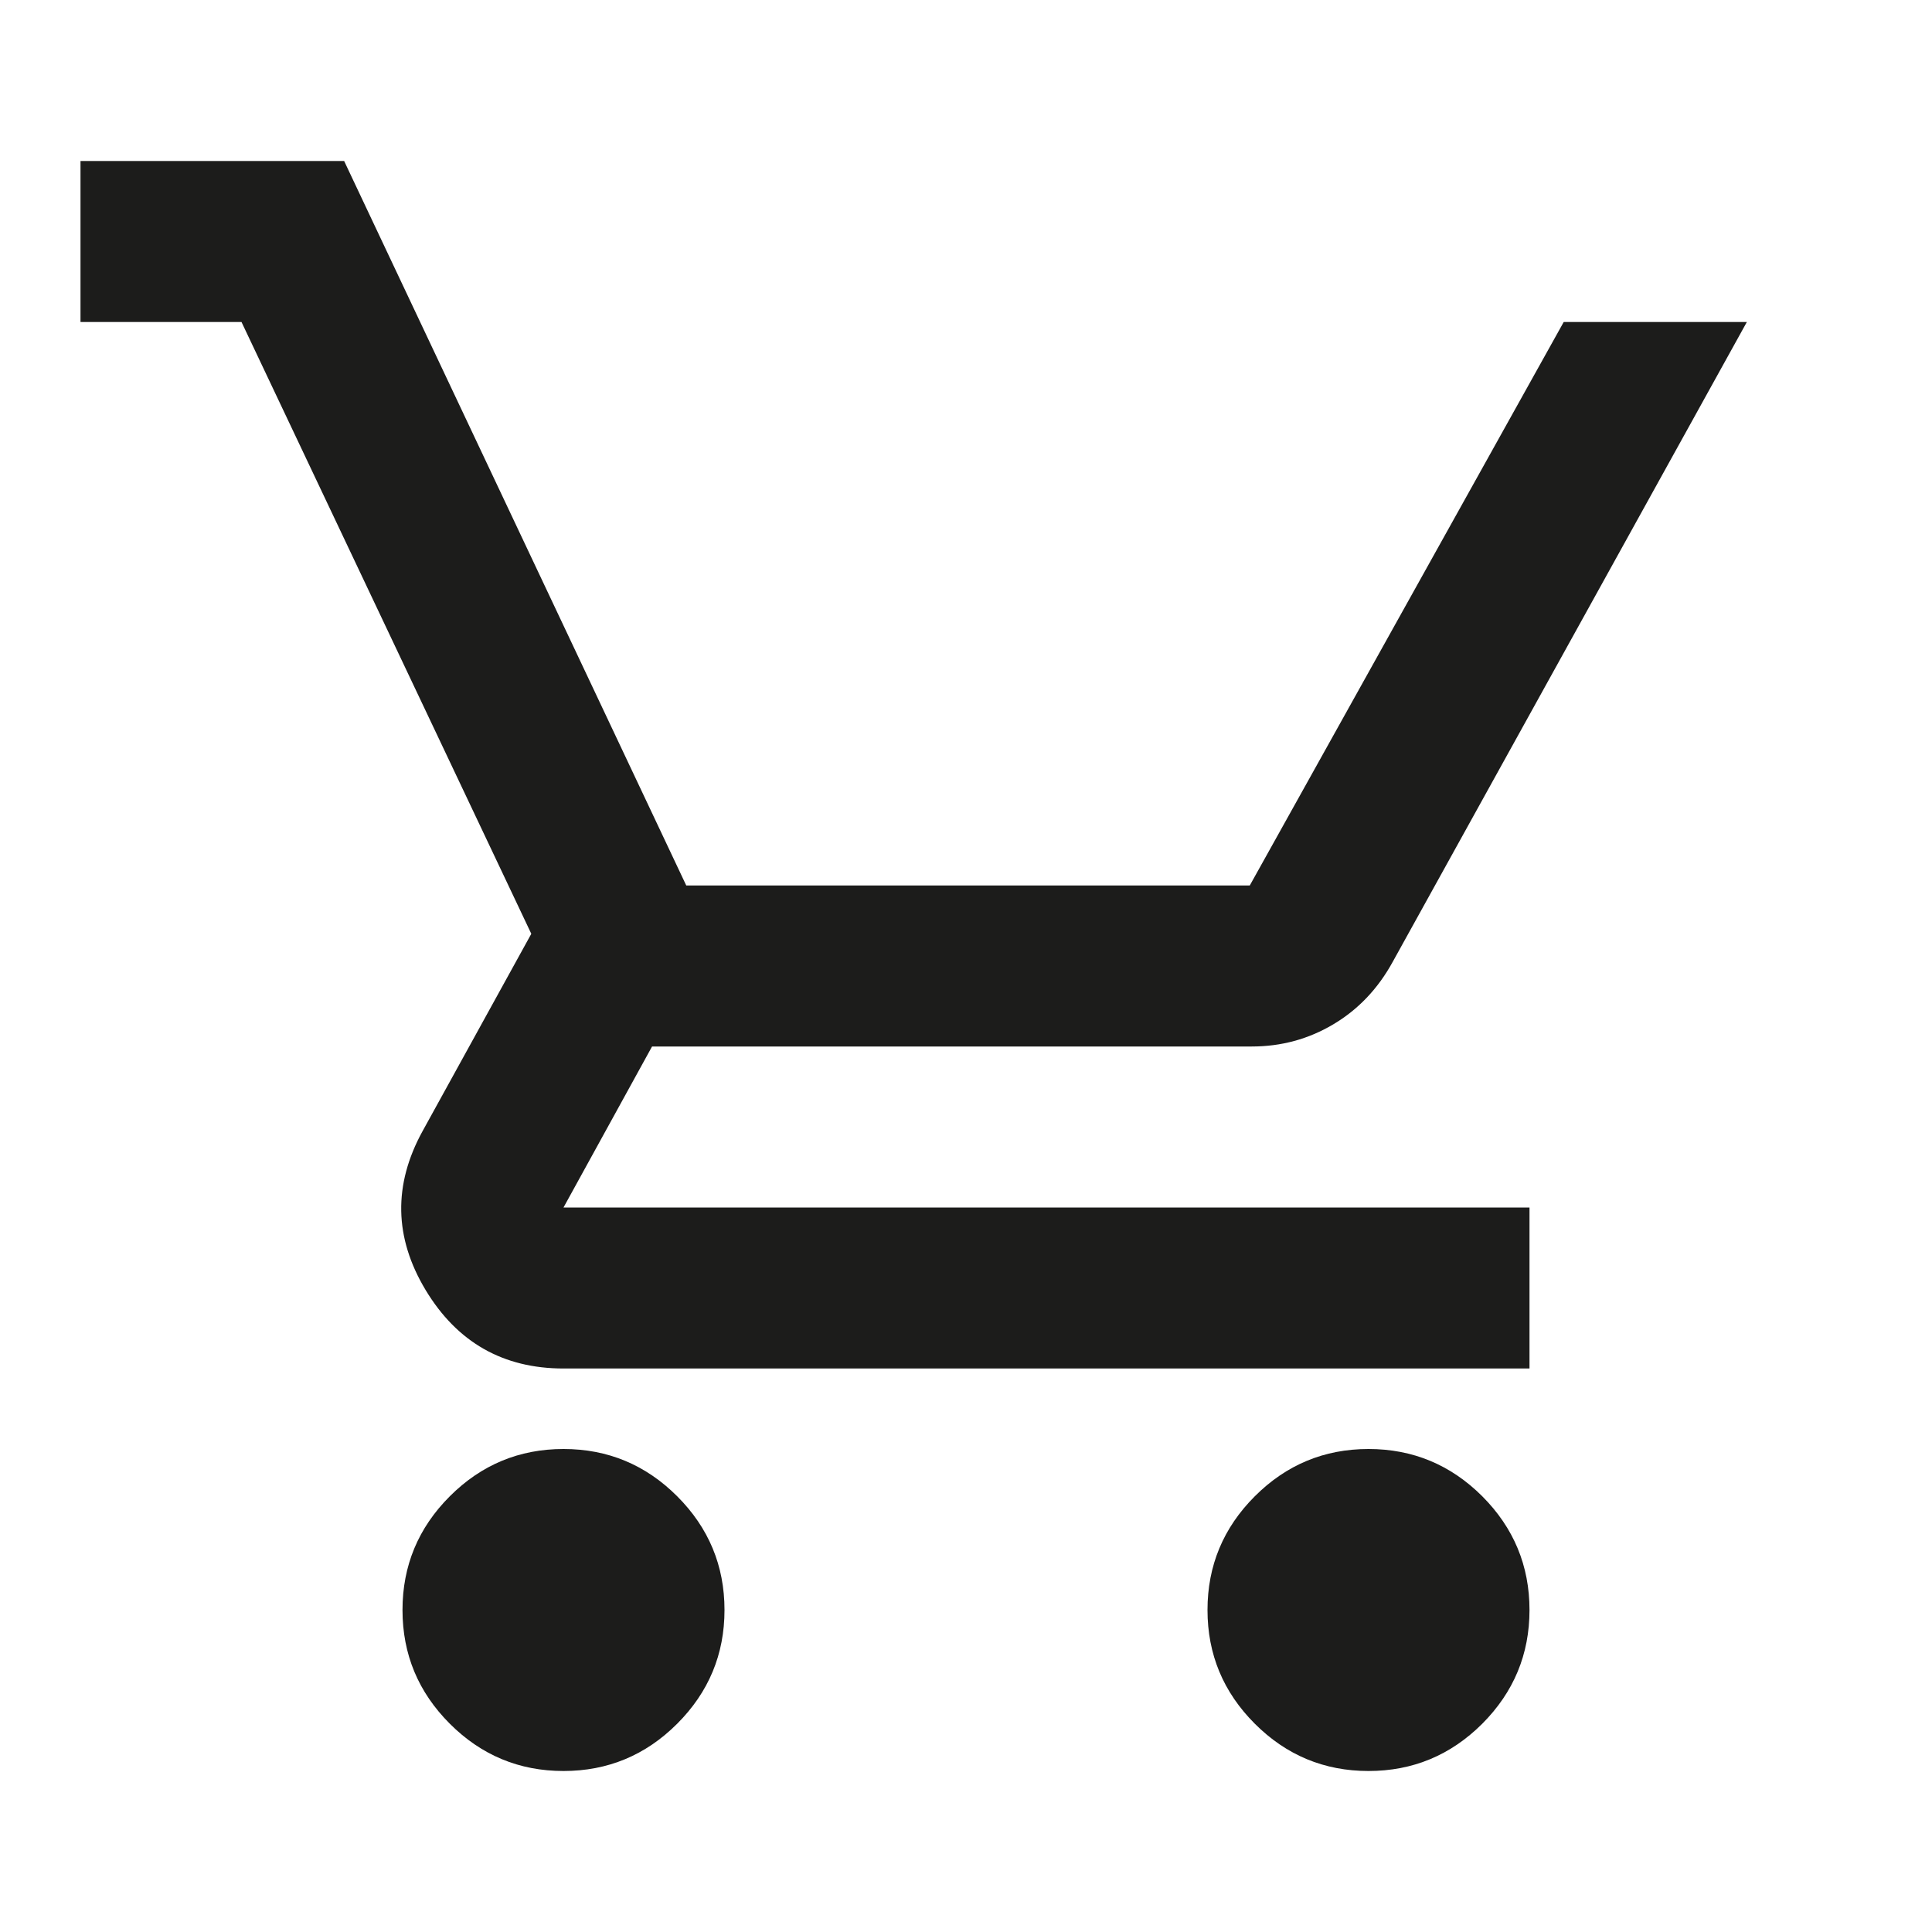 <svg width="24" height="24" viewBox="0 0 24 24" fill="none" xmlns="http://www.w3.org/2000/svg">
<mask id="mask0_4665_1727" style="mask-type:alpha" maskUnits="userSpaceOnUse" x="0" y="0" width="24" height="24">
<rect width="24" height="24" fill="#D9D9D9"/>
</mask>
<g mask="url(#mask0_4665_1727)">
<path d="M5.588 21.413C5.979 21.804 6.45 22 7 22C7.55 22 8.021 21.804 8.412 21.413C8.804 21.021 9 20.55 9 20C9 19.45 8.804 18.979 8.412 18.587C8.021 18.196 7.55 18 7 18C6.45 18 5.979 18.196 5.588 18.587C5.196 18.979 5 19.45 5 20C5 20.55 5.196 21.021 5.588 21.413Z" fill="#1C1C1B"/>
<path d="M15.588 21.413C15.979 21.804 16.45 22 17 22C17.55 22 18.021 21.804 18.413 21.413C18.804 21.021 19 20.55 19 20C19 19.45 18.804 18.979 18.413 18.587C18.021 18.196 17.55 18 17 18C16.45 18 15.979 18.196 15.588 18.587C15.196 18.979 15 19.45 15 20C15 20.55 15.196 21.021 15.588 21.413Z" fill="#1C1C1B"/>
<path d="M1 2V4H3L6.6 11.6L5.25 14.05C4.883 14.717 4.896 15.375 5.287 16.025C5.679 16.675 6.25 17 7 17H19V15H7L8.1 13H15.55C15.917 13 16.254 12.908 16.562 12.725C16.871 12.542 17.117 12.283 17.3 11.95L21.7 4H19.425L15.525 11H8.525L4.275 2H1Z" fill="#1C1C1B"/>
</g>
</svg>
